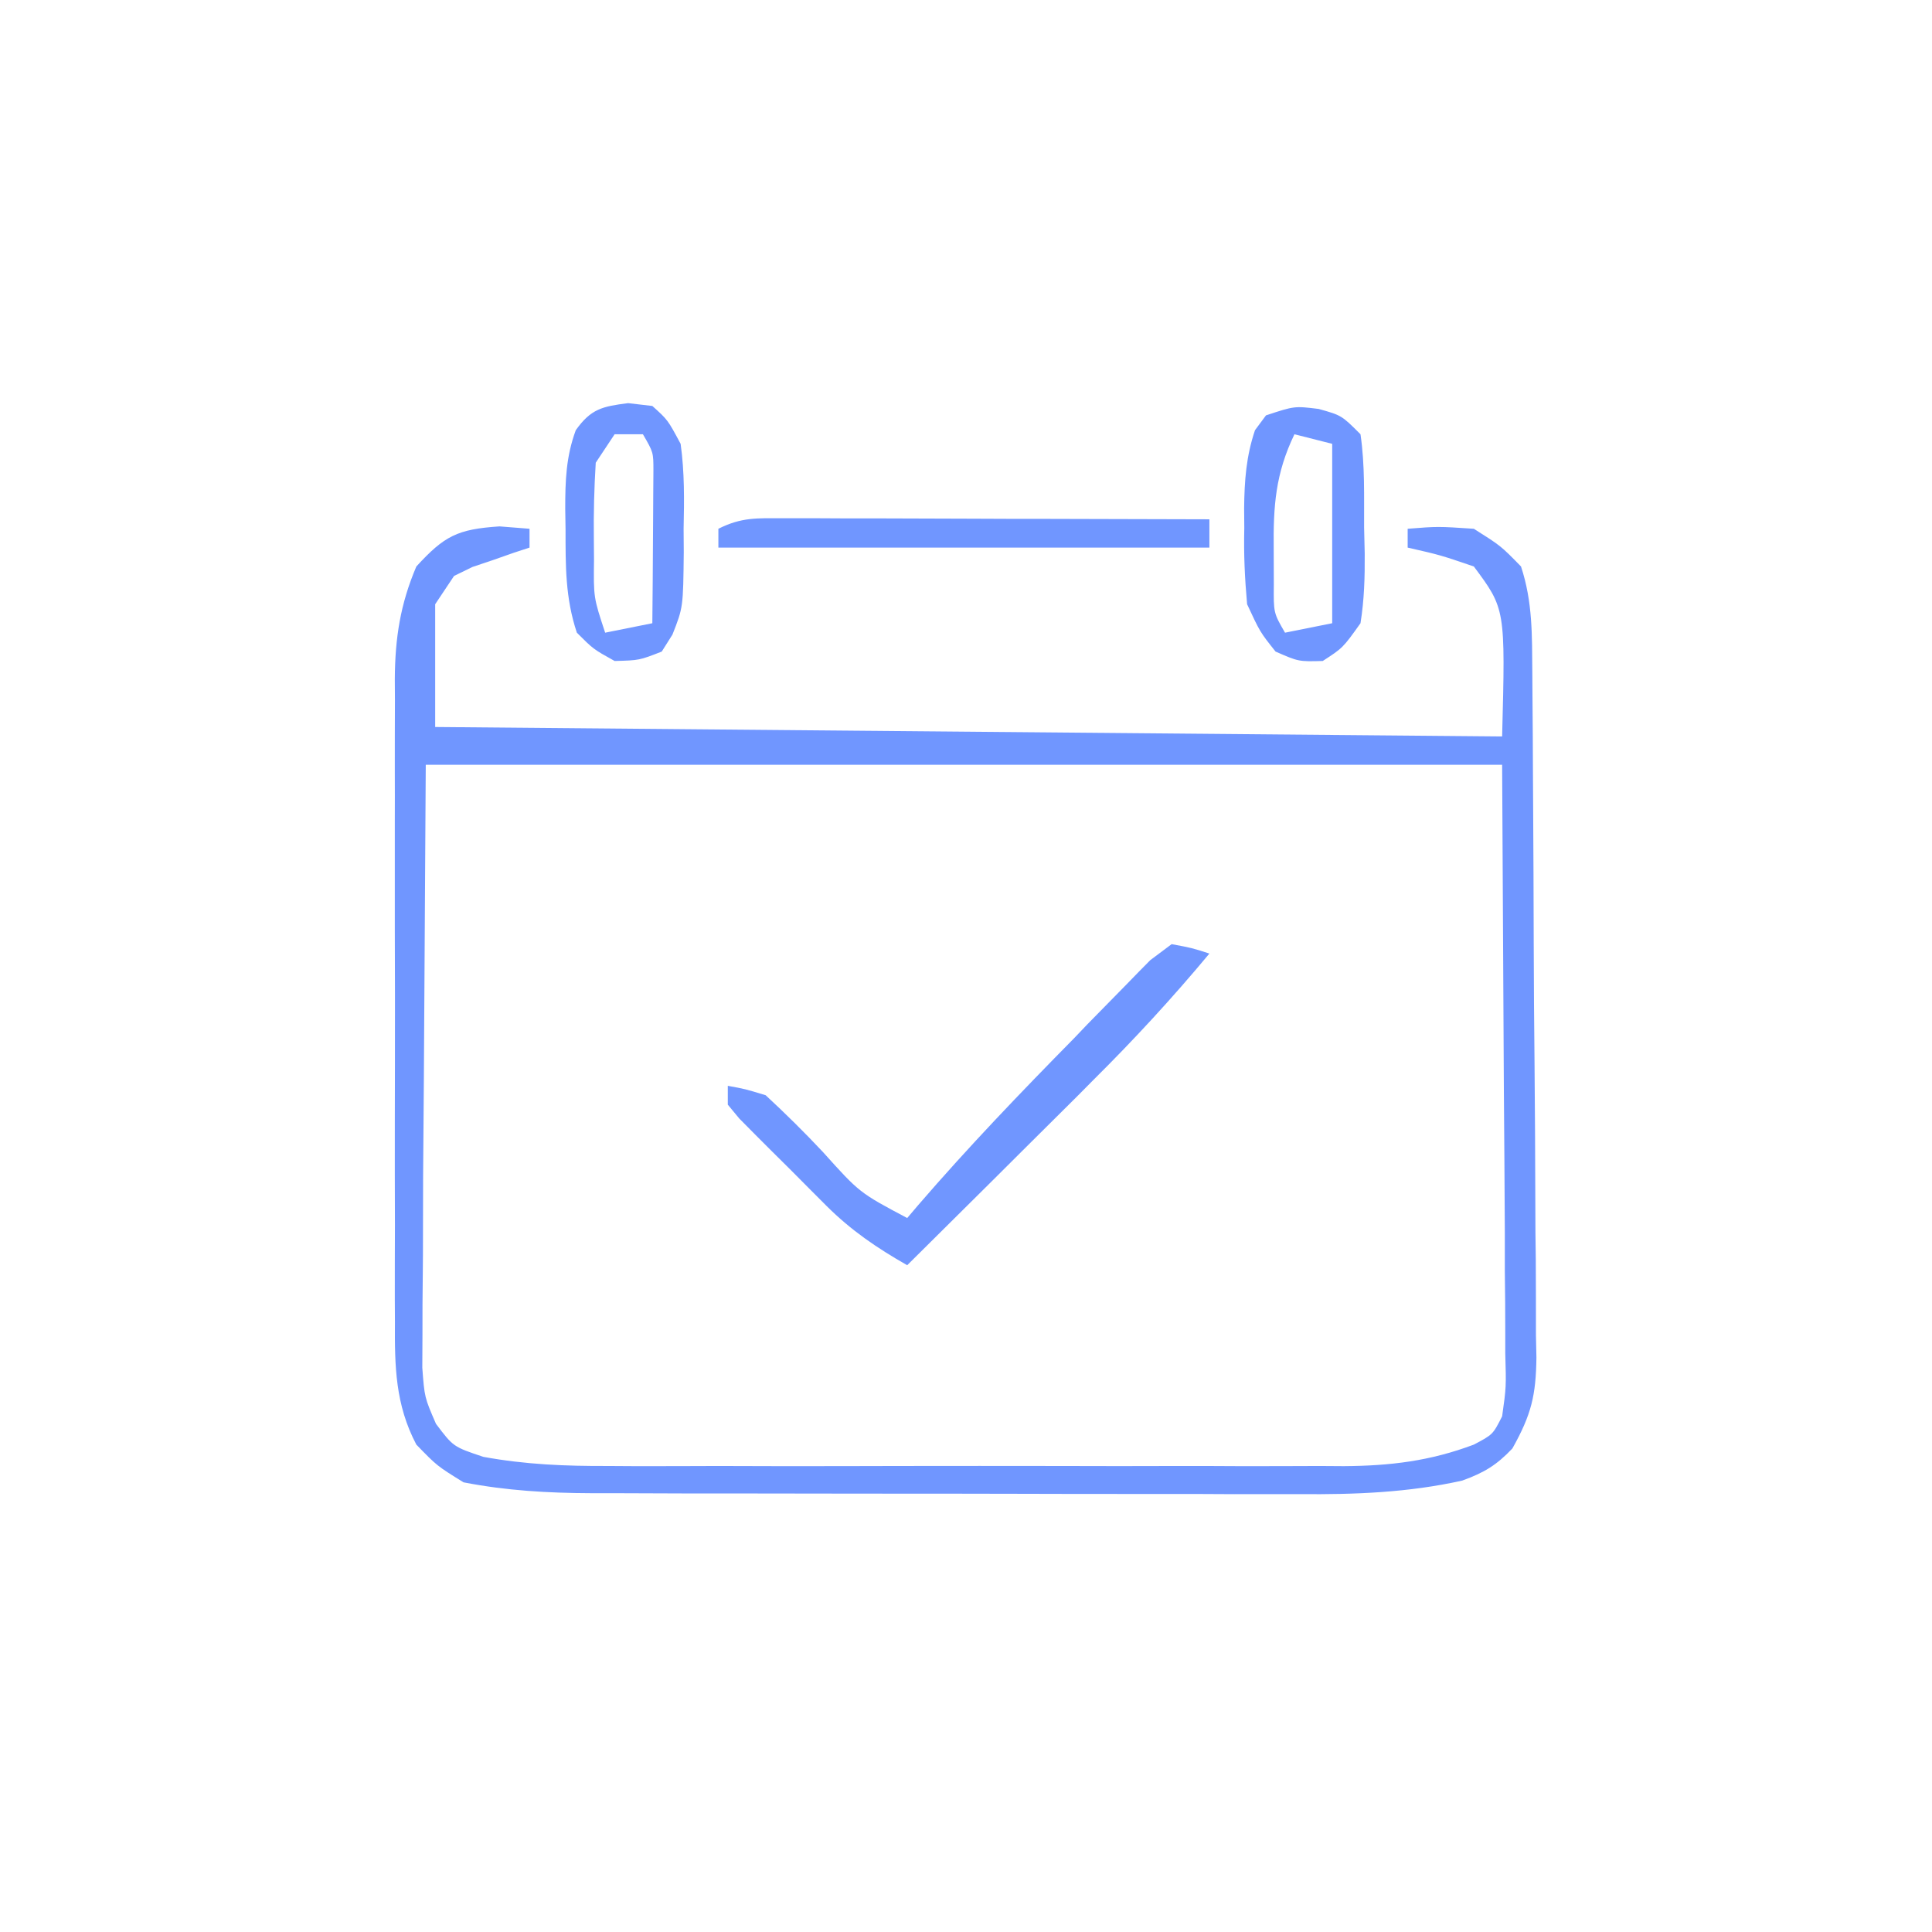 <svg xmlns="http://www.w3.org/2000/svg" xmlns:xlink="http://www.w3.org/1999/xlink" width="64" zoomAndPan="magnify" viewBox="0 0 48 48" height="64" preserveAspectRatio="xMidYMid meet" version="1.0"><path fill="#7096ff" d="M 12.41 13.078 L 13.156 13.137 L 13.156 13.605 L 12.762 13.734 L 12.25 13.914 L 11.738 14.086 L 11.281 14.309 L 10.812 15.012 L 10.812 18.062 L 37.32 18.297 C 37.402 15.129 37.402 15.129 36.617 14.074 C 35.781 13.789 35.781 13.789 34.973 13.605 L 34.973 13.137 C 35.723 13.078 35.723 13.078 36.617 13.137 C 37.289 13.562 37.289 13.562 37.789 14.074 C 38.082 14.961 38.062 15.789 38.07 16.711 L 38.074 17.305 C 38.078 17.957 38.086 18.609 38.086 19.262 L 38.09 19.938 C 38.098 21.117 38.102 22.297 38.105 23.473 C 38.109 24.449 38.113 25.426 38.125 26.402 C 38.137 27.578 38.141 28.758 38.145 29.934 C 38.145 30.383 38.148 30.832 38.156 31.281 C 38.16 31.91 38.16 32.539 38.16 33.164 L 38.172 33.727 C 38.16 34.668 38.047 35.145 37.574 35.988 C 37.176 36.406 36.875 36.586 36.328 36.785 C 34.996 37.082 33.664 37.133 32.305 37.121 L 31.68 37.121 C 31.008 37.125 30.336 37.121 29.664 37.117 L 28.25 37.117 C 27.266 37.117 26.281 37.117 25.297 37.113 C 24.039 37.109 22.781 37.109 21.52 37.109 C 20.551 37.109 19.578 37.105 18.605 37.105 C 18.141 37.105 17.676 37.105 17.211 37.105 C 16.562 37.102 15.914 37.102 15.266 37.098 L 14.691 37.098 C 13.613 37.094 12.578 37.035 11.516 36.828 C 10.855 36.418 10.855 36.418 10.344 35.891 C 9.82 34.895 9.805 33.945 9.812 32.844 L 9.809 32.281 C 9.809 31.668 9.809 31.059 9.812 30.445 L 9.809 29.168 C 9.809 28.273 9.809 27.383 9.812 26.488 C 9.816 25.348 9.812 24.203 9.809 23.062 C 9.809 22.18 9.809 21.301 9.809 20.422 C 9.812 20 9.809 19.578 9.809 19.156 C 9.809 18.57 9.809 17.98 9.812 17.391 L 9.809 16.867 C 9.816 15.848 9.945 15.012 10.344 14.074 C 11.043 13.312 11.363 13.148 12.41 13.078 M 10.578 19 L 10.531 26.785 L 10.512 29.242 C 10.512 29.883 10.508 30.523 10.508 31.164 L 10.504 31.668 C 10.496 32.16 10.496 32.652 10.496 33.145 L 10.492 33.98 C 10.547 34.719 10.547 34.719 10.832 35.375 C 11.262 35.945 11.262 35.945 12.008 36.195 C 13.059 36.387 14.043 36.426 15.109 36.422 L 15.75 36.426 C 16.449 36.426 17.148 36.426 17.848 36.422 L 19.312 36.426 C 20.336 36.426 21.355 36.426 22.379 36.422 C 23.684 36.418 24.992 36.422 26.301 36.422 C 27.305 36.426 28.312 36.426 29.32 36.422 C 29.805 36.422 30.285 36.422 30.766 36.426 C 31.441 36.426 32.113 36.426 32.789 36.422 L 33.387 36.426 C 34.539 36.418 35.527 36.301 36.617 35.891 C 37.09 35.641 37.09 35.641 37.32 35.188 C 37.422 34.461 37.422 34.461 37.398 33.621 L 37.398 33.137 C 37.398 32.617 37.395 32.098 37.387 31.578 C 37.387 31.258 37.387 30.938 37.387 30.617 C 37.383 29.426 37.371 28.238 37.363 27.051 L 37.32 19 Z M 10.578 19 " fill-opacity="1" fill-rule="nonzero"/><path fill="#7096ff" d="M 29.109 23.457 C 29.613 23.551 29.613 23.551 30.047 23.691 C 29.137 24.785 28.176 25.828 27.168 26.828 L 26.766 27.234 C 26.344 27.652 25.922 28.07 25.504 28.488 L 24.641 29.348 C 23.941 30.043 23.242 30.738 22.539 31.434 C 21.785 31.004 21.152 30.574 20.535 29.961 L 20.098 29.523 L 19.652 29.074 L 19.195 28.621 L 18.762 28.188 L 18.367 27.789 L 18.082 27.445 L 18.082 26.977 C 18.512 27.055 18.512 27.055 19.023 27.211 C 19.512 27.664 19.988 28.133 20.445 28.621 C 21.355 29.633 21.355 29.633 22.539 30.262 L 22.812 29.941 C 24.051 28.504 25.359 27.141 26.691 25.789 L 27.023 25.441 C 27.348 25.109 27.672 24.777 27.996 24.449 C 28.188 24.25 28.379 24.055 28.578 23.855 Z M 32.762 10.16 C 33.332 10.32 33.332 10.32 33.801 10.789 C 33.914 11.559 33.887 12.332 33.891 13.109 L 33.906 13.754 C 33.91 14.348 33.895 14.898 33.801 15.484 C 33.363 16.098 33.363 16.098 32.863 16.422 C 32.262 16.438 32.262 16.438 31.691 16.188 C 31.305 15.703 31.305 15.703 30.984 15.012 C 30.926 14.359 30.898 13.773 30.914 13.121 L 30.91 12.621 C 30.918 11.938 30.961 11.336 31.18 10.688 L 31.453 10.32 C 32.16 10.086 32.16 10.086 32.762 10.16 M 32.16 10.789 C 31.688 11.77 31.633 12.57 31.645 13.648 L 31.648 14.523 C 31.641 15.227 31.641 15.227 31.926 15.719 L 33.098 15.484 L 33.098 11.027 Z M 15.605 10.016 L 16.207 10.086 C 16.59 10.43 16.59 10.43 16.91 11.027 C 17.008 11.73 17 12.426 16.984 13.137 L 16.988 13.711 C 16.973 15.09 16.973 15.09 16.707 15.766 L 16.441 16.188 C 15.883 16.406 15.883 16.406 15.27 16.422 C 14.742 16.129 14.742 16.129 14.332 15.719 C 14.043 14.855 14.051 14.051 14.051 13.152 L 14.043 12.641 C 14.043 11.945 14.062 11.348 14.305 10.688 C 14.684 10.156 14.965 10.098 15.605 10.016 M 15.27 10.789 L 14.801 11.496 C 14.762 12.133 14.746 12.746 14.754 13.387 L 14.758 13.906 C 14.746 14.844 14.746 14.844 15.035 15.719 L 16.207 15.484 C 16.215 14.789 16.219 14.094 16.223 13.402 L 16.227 12.801 L 16.23 12.23 L 16.234 11.699 C 16.234 11.238 16.234 11.238 15.973 10.789 Z M 19.449 12.875 L 20.16 12.875 L 20.93 12.879 L 21.715 12.879 C 22.547 12.883 23.379 12.883 24.211 12.887 C 24.773 12.891 25.34 12.891 25.902 12.891 C 27.285 12.895 28.664 12.898 30.047 12.902 L 30.047 13.605 L 17.848 13.605 L 17.848 13.137 C 18.426 12.848 18.801 12.875 19.449 12.875 " fill-opacity="1" fill-rule="nonzero"/></svg>